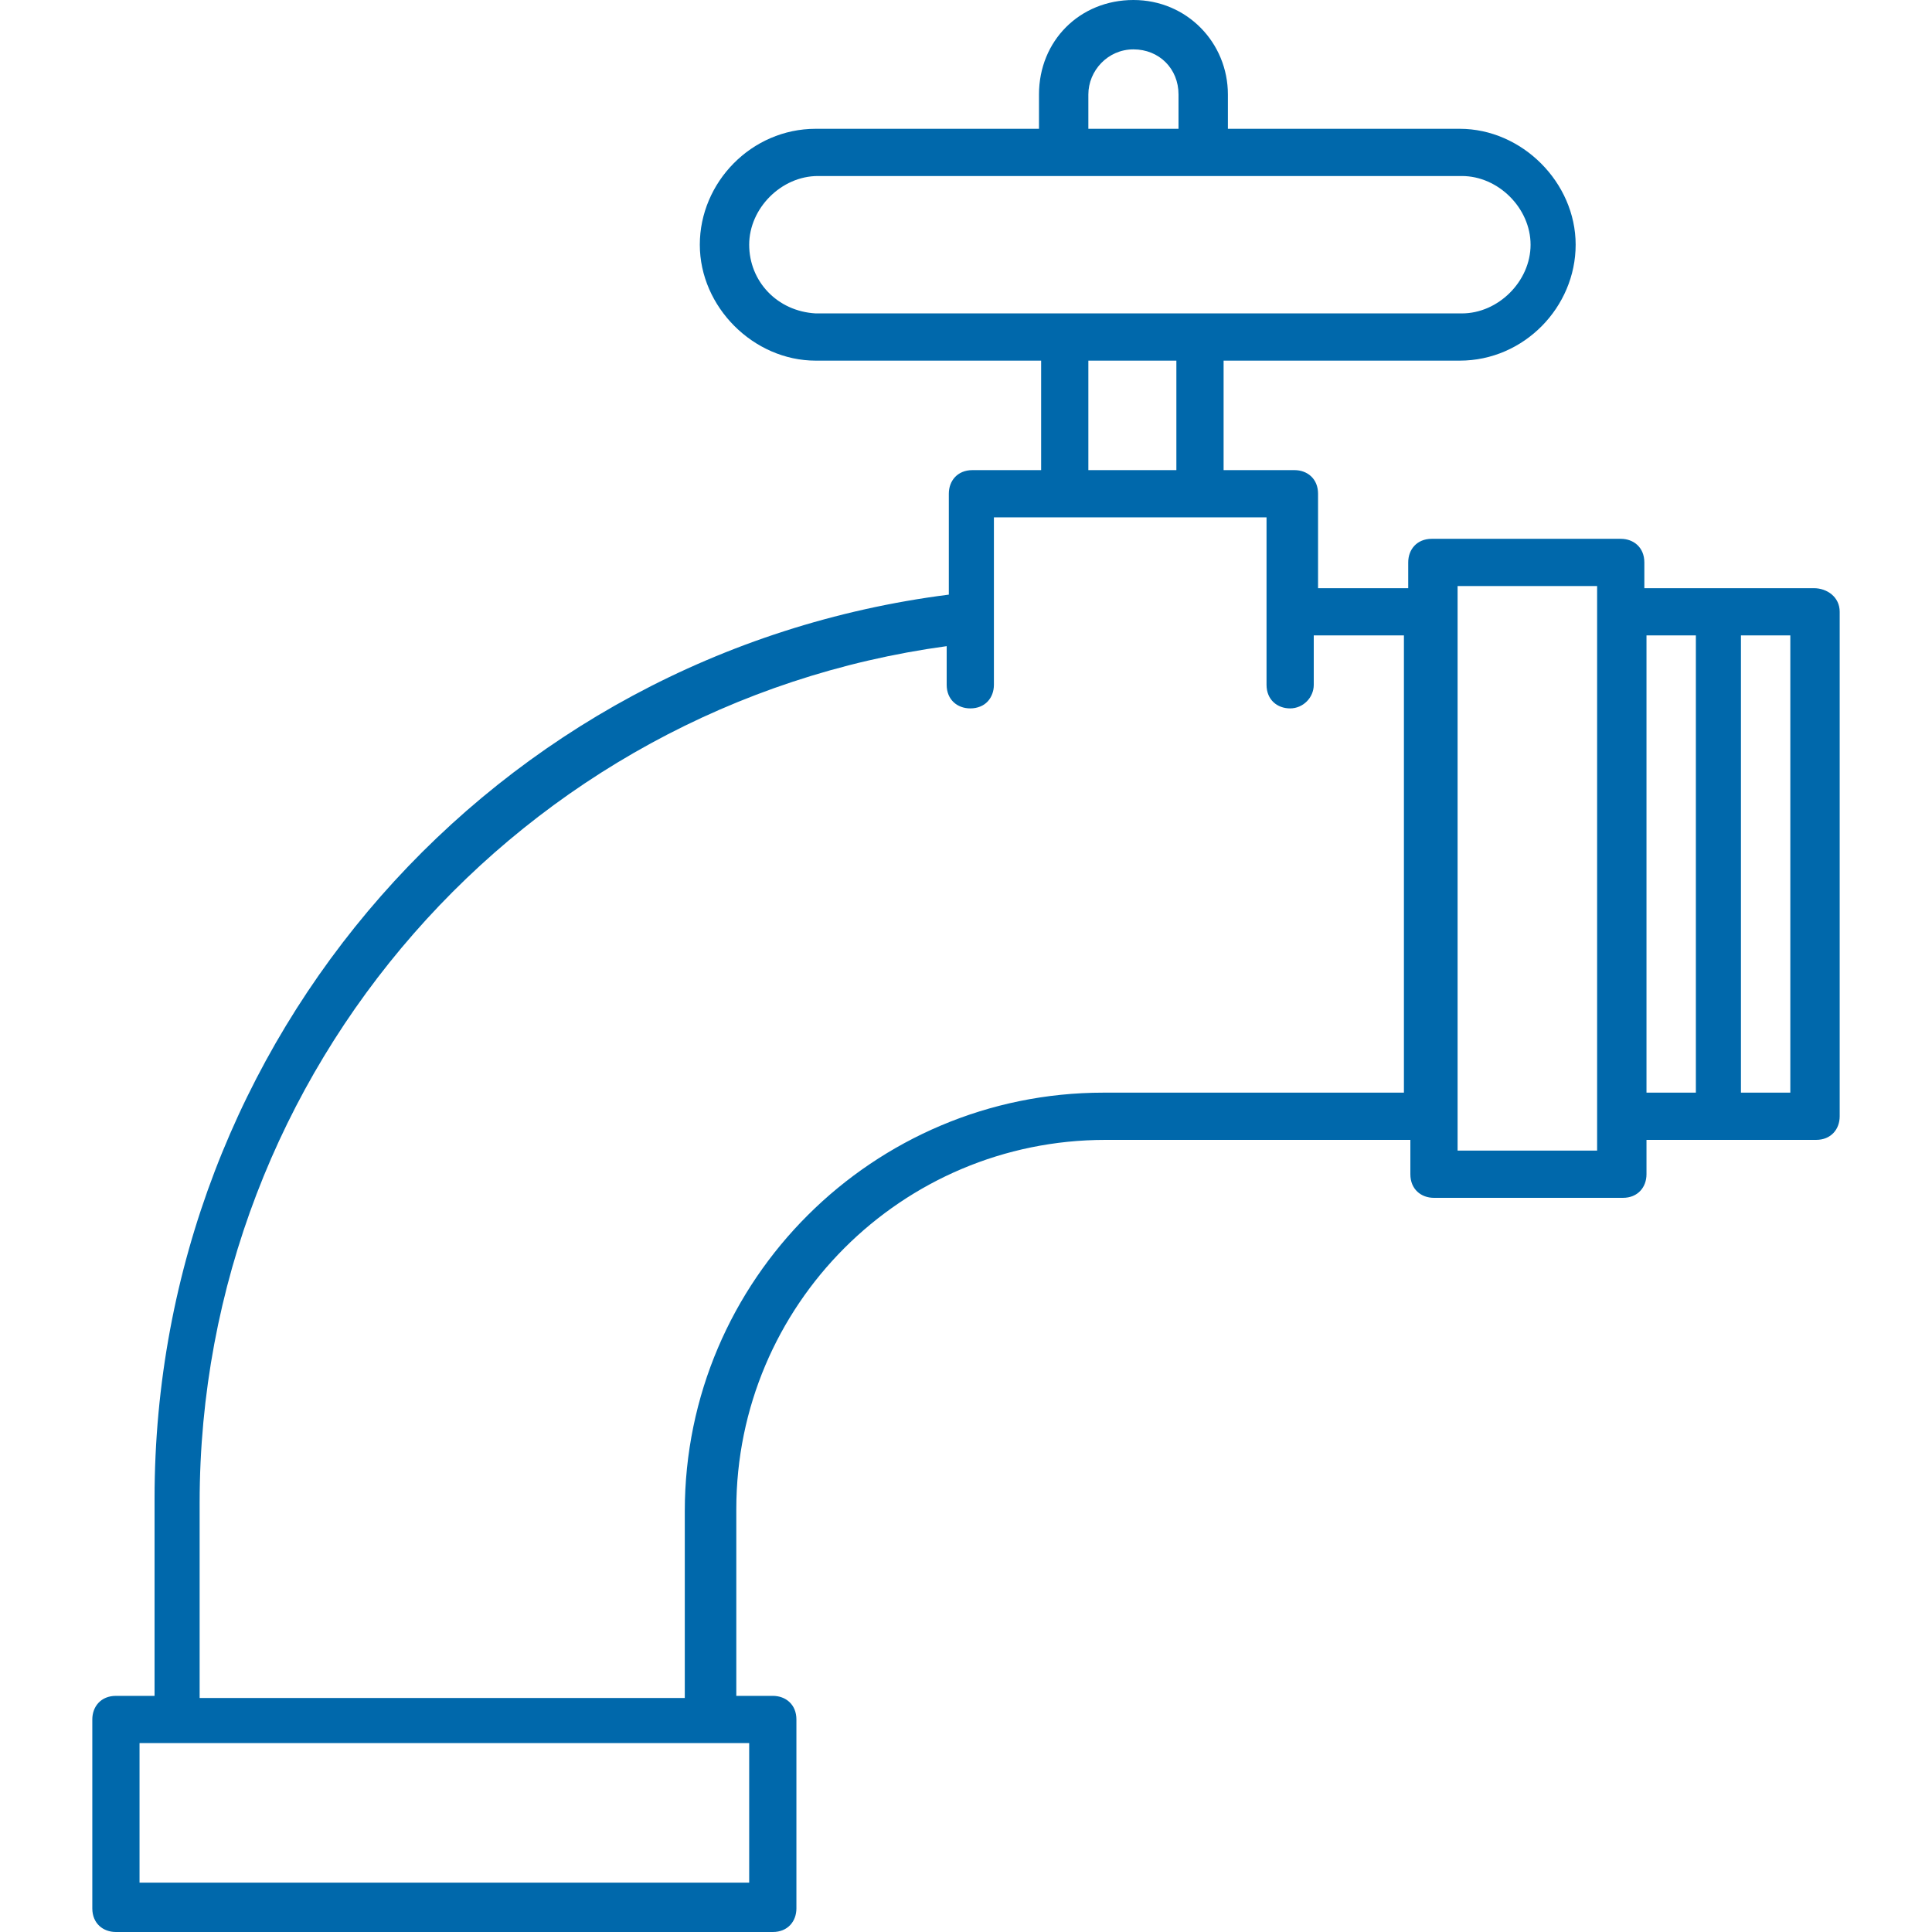 <svg id="Layer_1" xmlns="http://www.w3.org/2000/svg" width="90" height="90" viewBox="0 0 90 90"><style>.st0{fill:#0068AB;}</style><path class="st0" d="M84.5 27.4h-7.9v-1.2c0-.7-.5-1.1-1.1-1.1h-8.8c-.7 0-1.1.5-1.1 1.1v1.2h-4.2V23c0-.7-.5-1.1-1.1-1.1H57v-5.1h11c3 0 5.4-2.5 5.4-5.4S70.9 6 68 6H57.2V4.4C57.2 2 55.3 0 52.8 0c-2.5 0-4.4 1.9-4.4 4.4V6H38c-3 0-5.4 2.5-5.4 5.4s2.5 5.4 5.4 5.4h10.5v5.1h-3.2c-.7 0-1.1.5-1.1 1.1v4.7c-21.2 2.7-37 20.7-37 42.1V79H5.4c-.7 0-1.1.5-1.1 1.1v8.8c0 .7.5 1.1 1.1 1.1H36c.7 0 1.1-.5 1.1-1.1v-8.8c0-.7-.5-1.1-1.1-1.1h-1.7v-8.7c0-9.5 7.7-17.2 17.2-17.2h14.2v1.6c0 .7.5 1.1 1.1 1.1h8.8c.7 0 1.1-.5 1.1-1.1v-1.6h7.9c.7 0 1.1-.5 1.1-1.1V28.5c0-.7-.6-1.1-1.2-1.1zm-33.8-23c0-1.1.9-2.1 2.1-2.1 1.2 0 2.1.9 2.1 2.1V6h-4.2V4.4zm-15.8 7c0-1.7 1.5-3.2 3.2-3.2h30c1.7 0 3.2 1.5 3.2 3.2s-1.5 3.2-3.2 3.2H38c-1.8-.1-3.1-1.5-3.1-3.2zm15.8 5.4h4.1v5.1h-4.1v-5.1zm-16 70.9H6.5v-6.5h28.4v6.5h-.2zm16.7-36.8c-10.7 0-19.5 8.7-19.5 19.5v8.7H9.3V70c0-20.2 15-37.2 34.8-39.9v1.8c0 .7.5 1.1 1.1 1.1.7 0 1.1-.5 1.1-1.1v-7.8H59v7.8c0 .7.5 1.1 1.1 1.1s1.1-.5 1.1-1.1v-2.3h4.2v21.3h-14zm23 2.7h-6.5V27.3h6.5v26.3zm2.3-24H79v21.3h-2.3V29.6zm6.7 21.3h-2.3V29.6h2.3v21.3z"/></svg>